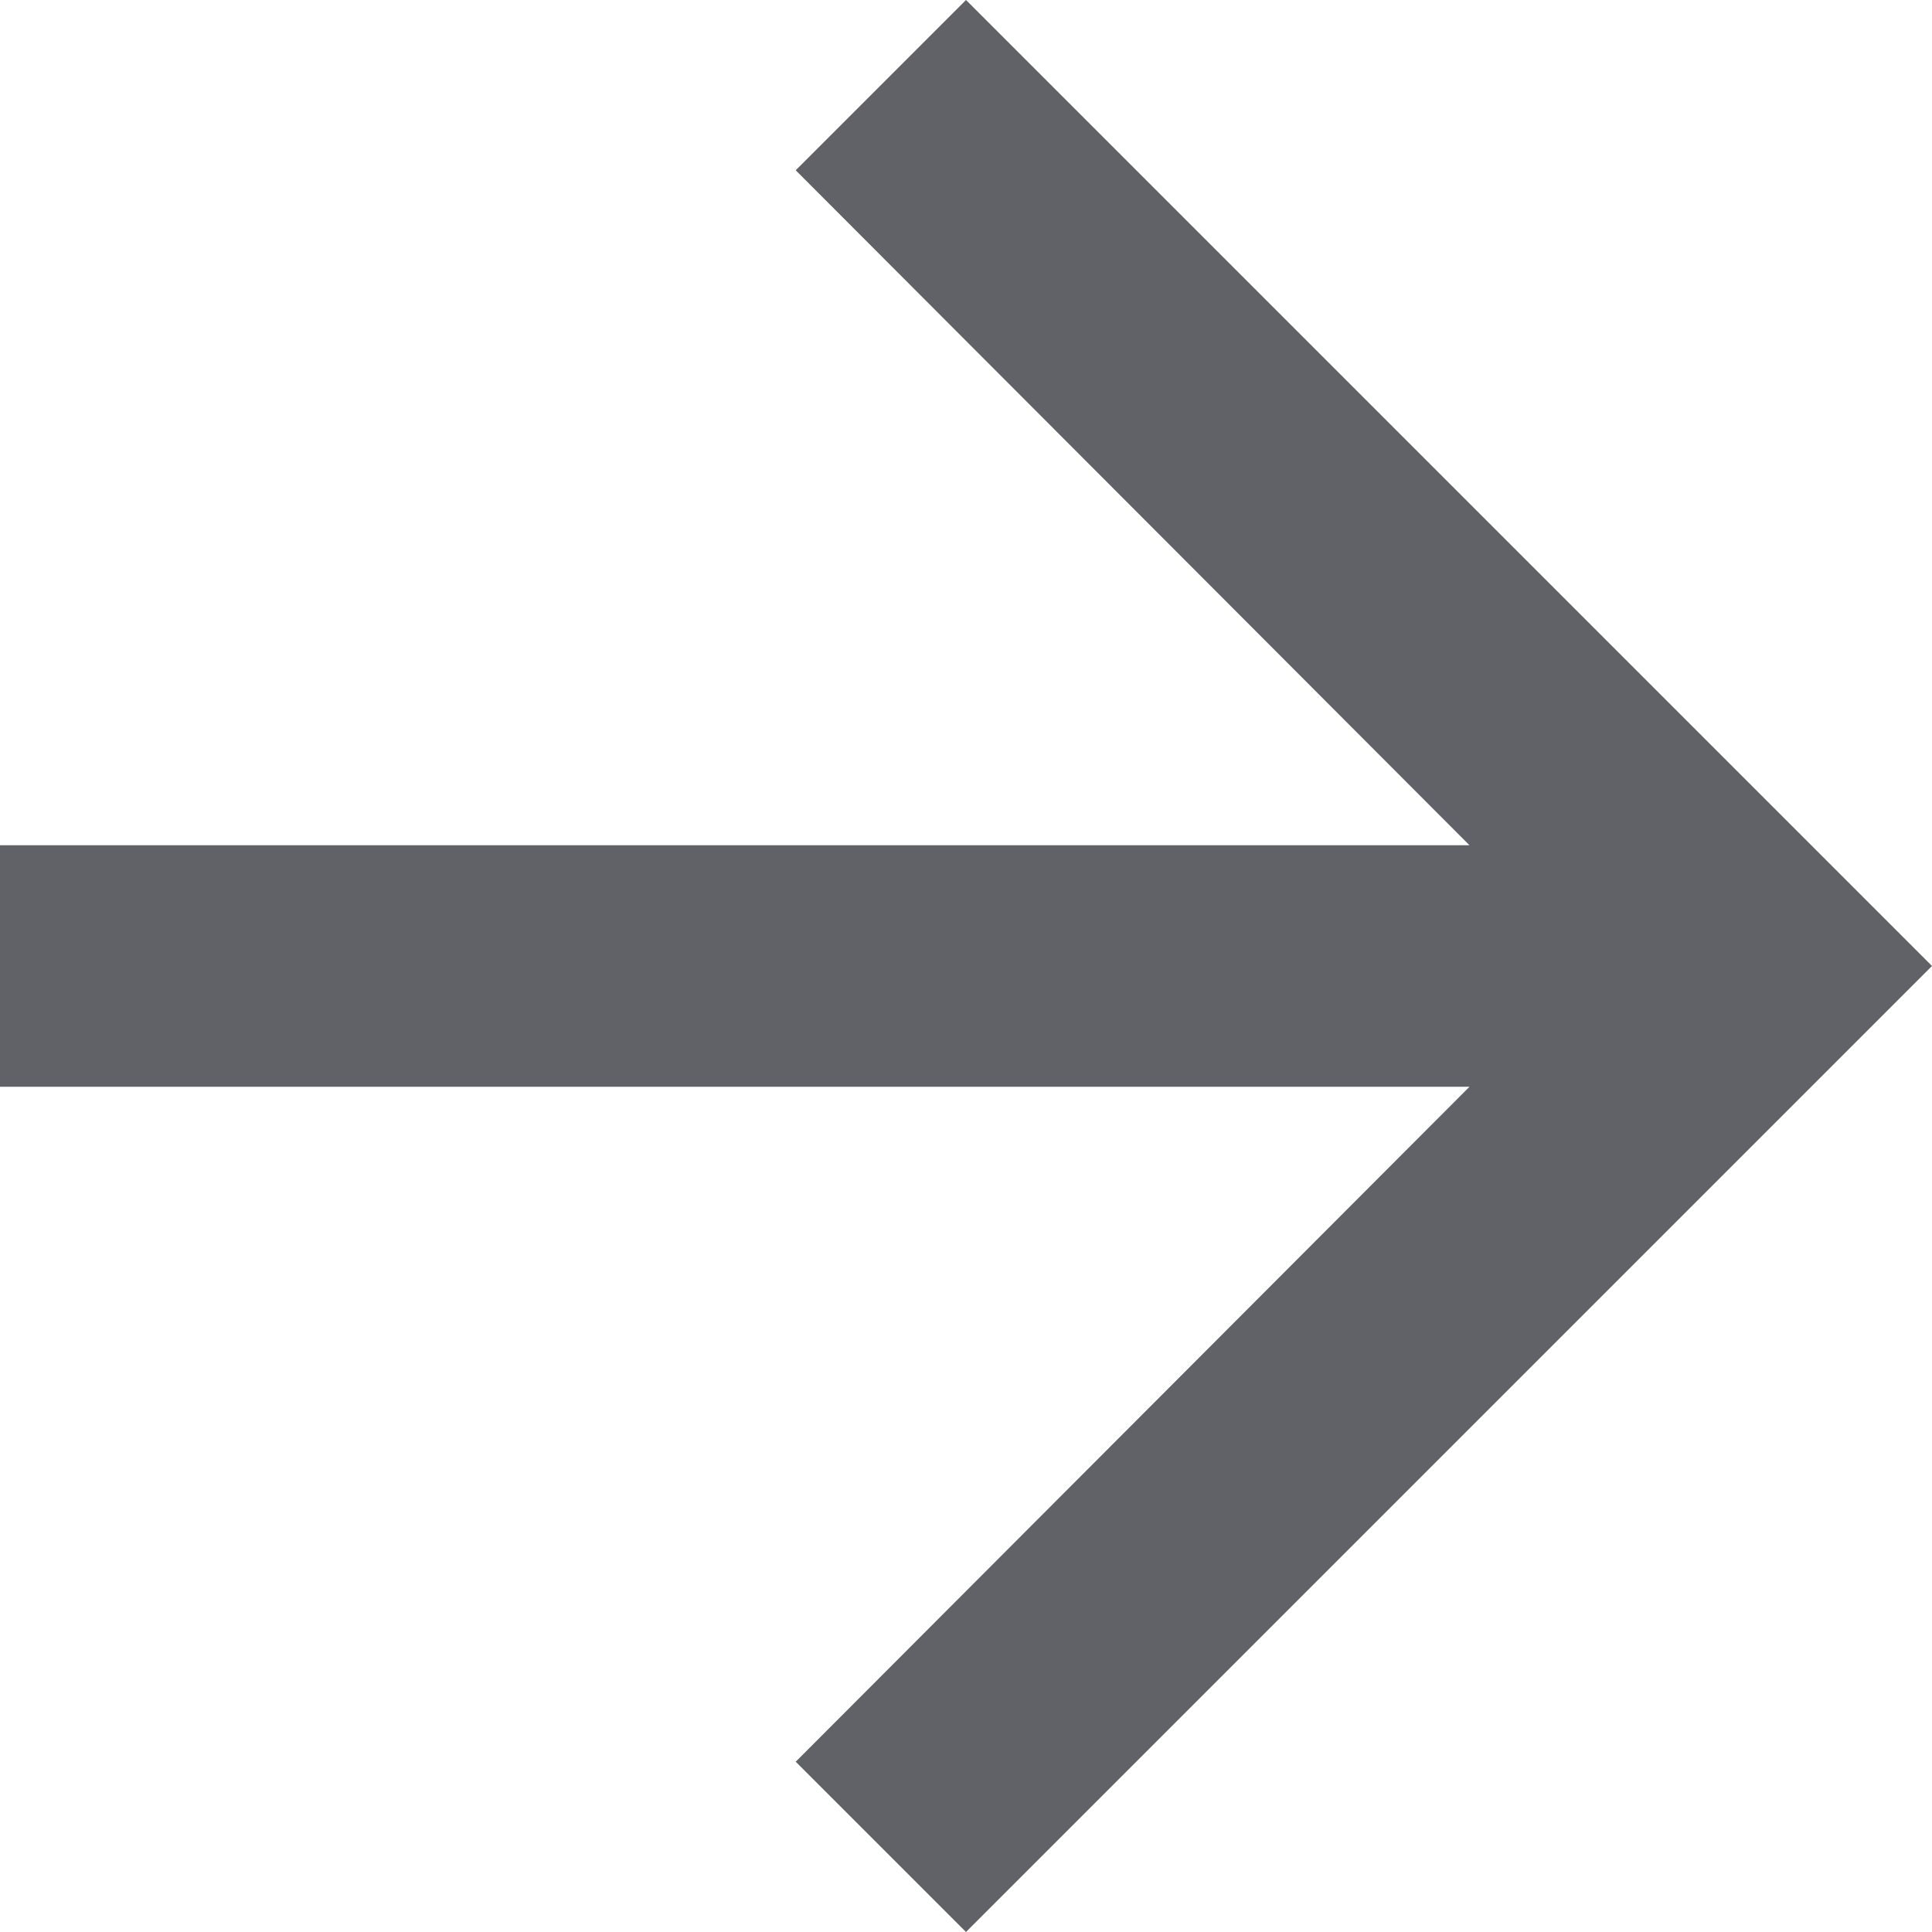 <svg xmlns="http://www.w3.org/2000/svg" width="30.544" height="30.544" viewBox="0 0 30.544 30.544">
  <path id="Pfad_6" data-name="Pfad 6" d="M19.272,4,16.58,6.692,27.232,17.363H4v3.818H27.232L16.58,31.852l2.692,2.692L34.544,19.272Z" transform="translate(-4 -4)" fill="#616267"/>
</svg>
